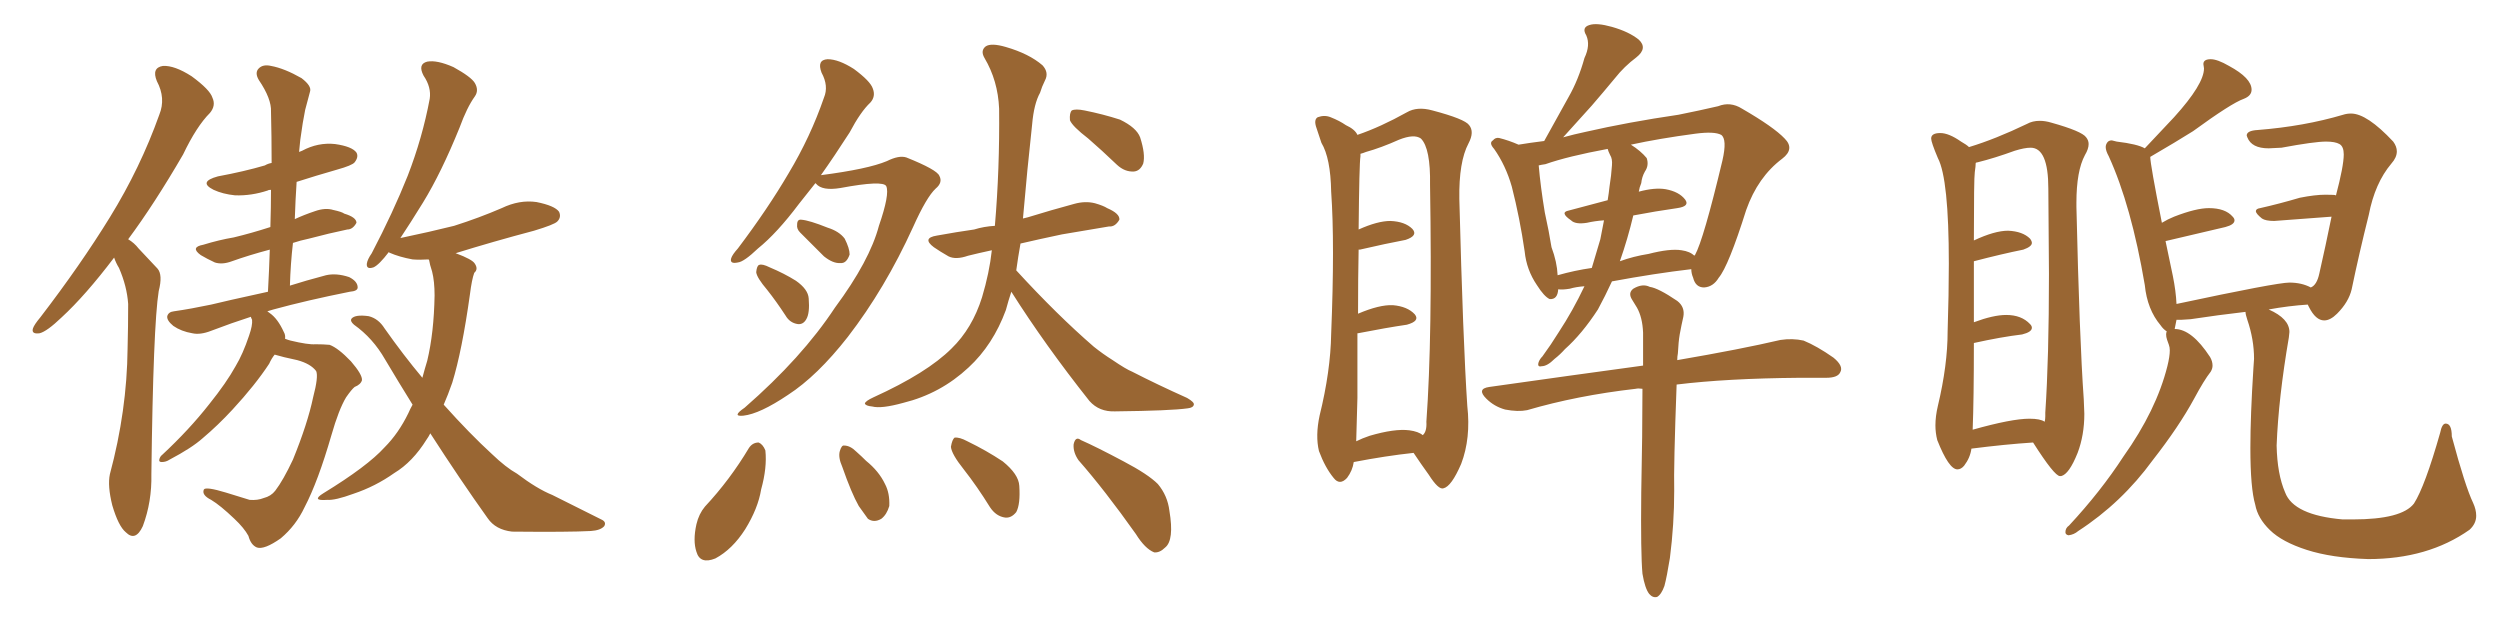 <svg xmlns="http://www.w3.org/2000/svg" xmlns:xlink="http://www.w3.org/1999/xlink" width="600" height="150"><path fill="#996633" padding="10" d="M27.39 61.82L27.39 61.82Q20.51 70.90 14.79 76.17L14.79 76.17Q11.28 79.54 9.52 79.98L9.52 79.98Q7.47 80.27 7.91 78.81L7.91 78.81Q8.20 77.93 9.67 76.17L9.67 76.17Q19.34 63.57 26.37 52.15L26.37 52.15Q33.69 40.28 38.23 27.54L38.23 27.54Q39.84 23.58 37.65 19.48L37.65 19.48Q36.33 16.26 39.11 15.82L39.11 15.82Q41.89 15.67 46.00 18.31L46.00 18.31Q50.39 21.53 50.98 23.44L50.98 23.44Q51.86 25.34 50.39 27.10L50.39 27.10Q47.17 30.32 43.95 37.06L43.95 37.06Q37.06 48.93 30.76 57.42L30.76 57.42Q32.23 58.30 33.25 59.62L33.25 59.62Q35.16 61.67 37.79 64.45L37.79 64.45Q39.11 65.92 38.09 69.87L38.09 69.87Q36.77 78.08 36.33 113.82L36.33 113.82Q36.47 120.41 34.28 126.27L34.28 126.27Q32.52 130.08 30.18 127.73L30.18 127.73Q28.42 126.27 26.95 121.29L26.95 121.29Q25.78 116.60 26.37 113.82L26.37 113.82Q30.47 98.58 30.62 83.64L30.62 83.64Q30.76 78.37 30.76 72.95L30.76 72.95Q30.47 68.70 28.56 64.31L28.56 64.31Q27.83 63.13 27.39 61.82ZM65.92 85.11L65.92 85.11Q65.19 85.99 64.60 87.30L64.60 87.30Q61.23 92.43 55.81 98.29L55.81 98.29Q52.29 102.10 48.63 105.18L48.63 105.18Q46.00 107.52 40.72 110.30L40.72 110.30Q39.84 110.89 38.82 110.89L38.82 110.89Q38.09 110.89 38.23 110.30L38.23 110.30Q38.38 109.57 38.96 109.13L38.96 109.13Q45.41 103.13 50.24 96.97L50.24 96.97Q54.35 91.85 56.54 87.89L56.54 87.89Q58.30 84.96 59.77 80.57L59.77 80.57Q60.64 78.08 60.50 76.76L60.50 76.76Q60.21 76.17 60.21 76.03L60.21 76.03Q55.66 77.49 50.68 79.39L50.68 79.39Q48.05 80.42 46.14 79.98L46.14 79.98Q43.51 79.54 41.60 78.22L41.60 78.22Q39.99 76.90 40.14 75.88L40.14 75.88Q40.43 74.85 41.75 74.71L41.75 74.71Q45.85 74.12 50.68 73.10L50.68 73.10Q53.61 72.36 64.31 70.02L64.31 70.02Q64.60 64.75 64.75 59.91L64.75 59.91Q59.77 61.23 55.66 62.70L55.66 62.70Q53.32 63.57 51.56 62.99L51.56 62.99Q49.66 62.11 48.19 61.23L48.19 61.23Q45.56 59.33 48.78 58.74L48.78 58.74Q52.59 57.57 56.10 56.98L56.10 56.98Q60.35 55.96 64.89 54.49L64.89 54.49Q65.04 49.66 65.04 45.56L65.04 45.56Q64.45 45.56 64.31 45.70L64.31 45.70Q60.35 47.02 56.40 46.88L56.40 46.88Q53.47 46.58 51.27 45.56L51.27 45.56Q47.46 43.65 52.29 42.33L52.29 42.33Q58.59 41.16 63.57 39.70L63.57 39.70Q64.31 39.26 65.19 39.11L65.19 39.11Q65.19 32.67 65.04 26.81L65.04 26.81Q65.19 23.73 62.11 19.19L62.11 19.19Q61.08 17.43 62.11 16.41L62.11 16.41Q63.13 15.38 65.04 15.82L65.04 15.82Q68.26 16.41 72.36 18.75L72.36 18.75Q74.85 20.65 74.41 21.97L74.41 21.97Q73.83 24.02 73.24 26.37L73.24 26.37Q72.66 29.15 72.07 33.54L72.07 33.54Q71.92 35.01 71.78 36.47L71.78 36.47Q72.07 36.33 72.51 36.18L72.51 36.18Q76.32 34.13 80.42 34.57L80.42 34.57Q84.52 35.16 85.55 36.62L85.55 36.62Q86.13 37.65 85.11 38.96L85.11 38.96Q84.52 39.70 80.86 40.72L80.86 40.72Q75.73 42.19 71.19 43.65L71.19 43.65Q70.90 48.05 70.75 52.59L70.75 52.59Q72.95 51.56 75.59 50.68L75.59 50.68Q78.08 49.80 79.98 50.39L79.98 50.39Q82.03 50.83 82.62 51.27L82.62 51.27Q85.55 52.15 85.55 53.47L85.55 53.47Q84.67 55.08 83.35 55.08L83.35 55.08Q79.10 55.96 74.12 57.28L74.12 57.28Q72.07 57.71 70.31 58.30L70.31 58.30Q69.73 63.28 69.58 68.55L69.58 68.55Q73.24 67.38 78.22 66.06L78.22 66.06Q80.71 65.48 83.79 66.50L83.79 66.50Q85.84 67.53 85.84 68.99L85.84 68.99Q85.84 69.87 83.94 70.02L83.94 70.02Q73.68 72.07 65.63 74.27L65.63 74.27Q64.75 74.56 64.16 74.71L64.16 74.71Q64.60 75 64.75 75.15L64.75 75.15Q66.65 76.46 68.12 79.69L68.12 79.69Q68.55 80.42 68.41 81.30L68.41 81.30Q69.14 81.59 69.73 81.74L69.73 81.74Q73.97 82.76 75.73 82.62L75.73 82.62Q77.64 82.62 79.10 82.76L79.10 82.76Q81.15 83.50 84.23 86.72L84.23 86.72Q87.01 89.94 86.87 91.26L86.87 91.26Q86.57 92.29 85.11 92.87L85.11 92.87Q84.38 93.46 83.06 95.36L83.06 95.36Q81.30 98.29 79.54 104.44L79.54 104.44Q76.32 115.58 73.10 121.73L73.10 121.73Q71.04 126.12 67.38 129.20L67.38 129.20Q63.43 131.98 61.67 131.40L61.67 131.40Q60.21 130.81 59.62 128.61L59.62 128.61Q58.59 126.71 56.25 124.51L56.25 124.51Q52.88 121.29 50.68 119.97L50.68 119.97Q48.34 118.80 48.93 117.48L48.93 117.48Q49.37 116.75 54.20 118.21L54.20 118.21Q58.45 119.53 59.91 119.97L59.91 119.97Q61.82 120.12 63.28 119.53L63.28 119.53Q65.04 119.09 66.06 117.77L66.06 117.77Q67.97 115.28 70.31 110.30L70.31 110.30Q73.83 101.66 75.15 95.36L75.15 95.36Q76.46 90.38 75.88 89.06L75.88 89.06Q74.56 87.30 71.34 86.43L71.34 86.43Q67.82 85.69 65.92 85.11ZM103.27 104.00L103.27 104.00L103.27 104.00Q102.83 104.88 102.39 105.47L102.39 105.47Q99.02 110.89 94.63 113.53L94.63 113.53Q90.09 116.75 84.81 118.51L84.81 118.51Q80.42 120.12 78.52 119.97L78.52 119.97Q74.56 120.26 77.64 118.36L77.64 118.36Q88.18 111.91 92.29 107.37L92.29 107.37Q95.65 104.00 98.00 99.17L98.00 99.17Q98.44 98.14 99.02 97.12L99.02 97.12Q95.65 91.70 92.43 86.28L92.43 86.28Q89.50 81.15 84.96 77.93L84.96 77.93Q83.94 77.05 84.38 76.46L84.38 76.46Q85.25 75.44 88.48 75.88L88.48 75.88Q90.82 76.46 92.29 78.81L92.29 78.81Q96.83 85.25 101.37 90.67L101.37 90.67Q101.95 88.48 102.54 86.57L102.54 86.57Q104.15 79.83 104.30 70.90L104.30 70.90Q104.30 67.53 103.71 65.19L103.71 65.19Q103.13 63.43 102.98 62.40L102.98 62.40Q102.83 62.26 102.83 62.26L102.83 62.26Q100.78 62.40 99.02 62.26L99.02 62.26Q95.80 61.67 93.46 60.64L93.46 60.64Q93.31 60.50 93.31 60.50L93.31 60.50Q90.97 63.57 89.65 64.16L89.65 64.16Q87.89 64.75 88.04 63.28L88.04 63.28Q88.18 62.26 89.21 60.79L89.21 60.79Q94.34 50.98 97.85 42.19L97.85 42.19Q101.37 33.11 103.13 23.73L103.13 23.73Q103.56 20.95 101.66 18.16L101.66 18.16Q100.20 15.38 102.54 14.79L102.54 14.79Q104.88 14.36 108.84 16.11L108.84 16.11Q113.09 18.46 113.96 19.92L113.96 19.92Q114.99 21.68 113.96 23.14L113.96 23.14Q112.06 25.78 110.30 30.62L110.30 30.62Q105.91 41.46 101.51 48.63L101.51 48.63Q98.44 53.61 96.09 57.13L96.09 57.13Q103.13 55.66 108.98 54.20L108.98 54.20Q114.99 52.29 120.41 49.95L120.41 49.95Q124.66 47.90 128.76 48.49L128.76 48.49Q133.15 49.37 134.18 50.83L134.18 50.83Q134.77 52.15 133.74 53.17L133.74 53.17Q133.01 53.91 128.17 55.37L128.17 55.37Q118.21 58.01 109.28 60.79L109.28 60.79Q109.42 60.79 109.42 60.79L109.42 60.79Q113.38 62.26 113.96 63.28L113.96 63.28Q114.84 64.60 113.82 65.48L113.82 65.48Q113.23 67.09 112.79 70.61L112.79 70.61Q110.89 84.23 108.54 91.85L108.54 91.85Q107.52 94.78 106.49 97.12L106.49 97.12Q112.79 104.15 118.07 108.98L118.07 108.98Q121.44 112.21 124.07 113.67L124.07 113.67Q128.91 117.33 132.57 118.80L132.57 118.80Q138.13 121.58 144.29 124.66L144.29 124.66Q145.61 125.24 145.02 126.27L145.02 126.27Q144.14 127.29 141.80 127.44L141.80 127.44Q136.52 127.73 122.90 127.59L122.90 127.59Q118.95 127.15 117.04 124.37L117.04 124.37Q110.45 115.14 103.27 104.00ZM195.70 43.95L195.70 43.95Q193.65 46.58 191.75 48.93L191.75 48.93Q186.47 55.96 181.93 59.62L181.93 59.62Q178.56 62.84 177.10 62.99L177.10 62.99Q175.05 63.43 175.49 61.96L175.49 61.96Q175.78 61.08 177.10 59.62L177.10 59.62Q184.28 50.10 189.26 41.60L189.26 41.60Q194.53 32.81 197.75 23.44L197.75 23.44Q198.93 20.65 197.17 17.43L197.17 17.43Q196.00 14.36 198.63 14.21L198.63 14.21Q201.27 14.21 204.93 16.55L204.93 16.55Q208.89 19.48 209.47 21.24L209.47 21.24Q210.21 23.14 208.89 24.61L208.89 24.61Q206.54 26.81 203.91 31.79L203.91 31.79Q200.24 37.50 197.02 42.04L197.02 42.04Q208.30 40.58 212.84 38.67L212.84 38.67Q215.77 37.21 217.53 37.79L217.53 37.79Q224.85 40.72 225.44 42.19L225.44 42.19Q226.32 43.80 224.56 45.26L224.56 45.26Q222.36 47.31 219.14 54.49L219.14 54.49Q212.40 69.29 203.47 80.86L203.47 80.86Q196.14 90.23 189.11 94.78L189.11 94.78Q182.37 99.32 178.42 99.76L178.42 99.76Q175.49 100.05 178.71 97.85L178.71 97.85Q192.48 85.84 200.39 73.83L200.39 73.83Q208.74 62.55 210.94 54.20L210.94 54.20Q213.57 46.58 212.70 44.68L212.70 44.68Q211.96 43.21 201.71 45.12L201.71 45.12Q197.31 45.85 195.85 44.09L195.85 44.09Q195.70 43.95 195.70 43.95ZM192.04 55.81L192.04 55.81Q191.16 54.93 191.31 53.91L191.31 53.91Q191.31 52.59 192.33 52.73L192.33 52.73Q194.24 52.88 198.63 54.64L198.63 54.64Q201.42 55.52 202.73 57.28L202.73 57.28Q203.91 59.62 203.91 61.08L203.91 61.08Q203.17 63.28 201.71 63.13L201.71 63.13Q199.95 63.28 197.75 61.52L197.75 61.52Q194.82 58.59 192.04 55.81ZM184.13 69.58L184.13 69.58Q181.64 66.65 181.49 65.33L181.49 65.33Q181.64 63.72 182.23 63.57L182.23 63.57Q182.96 63.28 184.72 64.16L184.72 64.16Q188.23 65.63 191.02 67.38L191.02 67.38Q193.95 69.43 194.09 71.63L194.09 71.63Q194.38 75.15 193.51 76.61L193.51 76.61Q192.77 77.93 191.46 77.78L191.46 77.78Q189.55 77.49 188.53 75.73L188.53 75.73Q186.33 72.36 184.13 69.58ZM261.18 33.25L261.18 33.25Q257.37 30.32 256.79 28.86L256.79 28.86Q256.64 27.10 257.23 26.51L257.23 26.51Q258.11 26.07 260.30 26.51L260.30 26.51Q264.70 27.39 268.80 28.71L268.80 28.71Q272.75 30.62 273.63 32.96L273.63 32.96Q274.95 37.06 274.37 39.26L274.37 39.26Q273.63 41.02 272.17 41.16L272.17 41.16Q269.97 41.31 268.07 39.55L268.07 39.55Q264.40 36.04 261.18 33.25ZM242.72 70.02L242.72 70.02Q241.99 72.22 241.41 74.41L241.41 74.41Q238.33 82.76 232.47 88.18L232.47 88.18Q225.73 94.48 216.80 96.68L216.80 96.68Q211.52 98.14 209.33 97.56L209.33 97.56Q207.71 97.41 207.57 96.83L207.57 96.83Q207.71 96.24 209.62 95.36L209.62 95.36Q222.51 89.50 228.37 83.64L228.37 83.64Q233.35 78.81 235.69 71.34L235.69 71.34Q237.45 65.48 238.04 60.06L238.04 60.06Q234.67 60.79 232.32 61.38L232.32 61.38Q229.39 62.40 227.64 61.52L227.64 61.52Q225.59 60.35 224.12 59.33L224.12 59.33Q221.19 57.13 224.85 56.54L224.85 56.54Q229.69 55.66 233.79 55.08L233.79 55.08Q236.13 54.35 238.77 54.20L238.77 54.20Q239.94 40.58 239.79 26.07L239.79 26.07Q239.50 19.34 236.28 13.92L236.28 13.92Q235.25 12.16 236.57 11.13L236.57 11.13Q237.89 10.25 241.41 11.28L241.41 11.28Q246.97 12.89 250.20 15.67L250.20 15.67Q251.81 17.43 250.78 19.34L250.78 19.34Q250.05 20.80 249.61 22.27L249.61 22.27Q248.14 24.90 247.71 29.88L247.71 29.88Q246.53 40.58 245.51 52.44L245.51 52.44Q246.09 52.29 246.68 52.15L246.68 52.15Q252.39 50.39 257.81 48.93L257.81 48.93Q260.45 48.19 262.79 48.78L262.79 48.78Q264.84 49.37 265.72 49.95L265.72 49.95Q268.80 51.27 268.65 52.73L268.65 52.73Q267.63 54.49 266.16 54.35L266.16 54.35Q261.18 55.22 254.88 56.25L254.88 56.25Q249.32 57.42 244.92 58.45L244.92 58.45Q244.34 61.67 243.90 64.89L243.90 64.89Q253.71 75.59 262.50 83.20L262.50 83.20Q264.70 84.96 267.04 86.43L267.04 86.43Q270.26 88.62 271.73 89.21L271.73 89.21Q277.73 92.29 284.91 95.51L284.91 95.51Q286.67 96.53 286.52 97.12L286.52 97.12Q286.38 97.85 285.06 98.00L285.06 98.00Q280.96 98.58 267.63 98.73L267.63 98.73Q263.82 98.88 261.47 96.24L261.47 96.24Q250.78 82.76 242.72 70.02ZM179.74 107.52L179.74 107.52Q180.62 106.20 182.08 106.20L182.08 106.20Q183.11 106.64 183.69 108.11L183.69 108.11Q184.13 112.21 182.67 117.48L182.67 117.48Q181.93 122.02 178.86 127.00L178.86 127.00Q175.78 131.84 171.68 134.03L171.68 134.03Q168.02 135.50 167.14 132.42L167.14 132.42Q166.26 129.79 167.14 125.83L167.14 125.83Q167.72 123.34 169.19 121.58L169.19 121.58Q175.20 115.14 179.74 107.52ZM202.15 112.06L202.15 112.06Q201.12 109.72 201.56 108.25L201.56 108.25Q202.00 106.79 202.59 106.93L202.59 106.93Q204.05 106.93 205.52 108.40L205.52 108.40Q206.84 109.57 207.86 110.60L207.86 110.60Q210.94 113.09 212.40 116.16L212.40 116.16Q213.57 118.36 213.43 121.44L213.43 121.44Q212.84 123.49 211.52 124.51L211.52 124.51Q209.77 125.54 208.30 124.51L208.30 124.51Q207.42 123.34 206.10 121.44L206.10 121.44Q204.35 118.36 202.15 112.06ZM231.30 112.65L231.30 112.65Q228.37 108.98 228.22 107.23L228.22 107.23Q228.52 105.47 229.10 105.03L229.10 105.03Q230.27 104.88 232.18 105.91L232.18 105.91Q236.72 108.11 240.67 110.74L240.67 110.74Q244.48 113.82 244.63 116.60L244.63 116.60Q244.92 121.00 243.90 122.90L243.90 122.90Q242.72 124.37 241.26 124.22L241.26 124.22Q239.06 123.93 237.60 121.73L237.60 121.73Q234.52 116.75 231.30 112.65ZM258.84 110.45L258.84 110.45L258.84 110.45Q257.52 108.54 257.67 106.64L257.67 106.64Q258.11 104.59 259.42 105.62L259.42 105.62Q263.09 107.23 269.68 110.74L269.68 110.74Q275.54 113.82 277.88 116.16L277.88 116.16Q280.22 118.95 280.66 122.61L280.66 122.61Q281.84 129.64 279.64 131.40L279.64 131.40Q278.32 132.71 277.00 132.57L277.00 132.57Q274.80 131.69 272.61 128.17L272.61 128.17Q265.14 117.63 258.84 110.45ZM339.26 108.69L339.26 108.69Q332.52 109.42 324.90 110.89L324.90 110.89Q324.61 112.94 323.29 114.70L323.29 114.70Q321.53 116.60 320.07 114.70L320.07 114.70Q318.02 112.21 316.55 108.25L316.55 108.25Q315.67 104.59 316.70 99.76L316.70 99.76Q319.34 89.06 319.48 80.13L319.48 80.13Q320.36 58.45 319.48 46.00L319.48 46.00Q319.34 37.94 317.14 34.28L317.14 34.28Q316.55 32.52 315.97 30.76L315.97 30.76Q315.23 28.71 316.26 28.13L316.26 28.13Q317.87 27.54 319.34 28.13L319.34 28.13Q321.53 29.00 323.00 30.03L323.00 30.03Q325.20 31.05 325.78 32.37L325.78 32.37Q331.35 30.47 337.65 26.95L337.65 26.95Q340.14 25.49 343.80 26.51L343.80 26.51Q351.56 28.56 352.59 30.03L352.59 30.03Q353.91 31.64 352.44 34.42L352.44 34.42Q350.10 38.82 350.24 47.75L350.24 47.75Q351.12 81.88 352.15 97.41L352.15 97.41Q353.03 105.18 350.68 111.33L350.68 111.33Q348.34 116.75 346.44 117.19L346.44 117.19Q345.26 117.63 342.92 113.96L342.92 113.96Q341.02 111.33 339.26 108.69ZM325.78 95.51L325.78 95.51Q325.63 101.81 325.49 105.91L325.49 105.91Q326.95 105.18 328.71 104.59L328.71 104.59Q334.72 102.83 338.23 103.27L338.23 103.27Q340.43 103.56 341.46 104.44L341.46 104.44Q342.48 103.56 342.33 101.22L342.33 101.22Q343.80 81.01 343.21 44.38L343.21 44.38Q343.36 35.60 341.02 33.25L341.02 33.25Q339.40 32.08 335.74 33.54L335.74 33.54Q331.49 35.45 327.83 36.47L327.83 36.47Q327.10 36.77 326.51 36.91L326.51 36.91Q326.51 37.06 326.51 37.50L326.51 37.50Q326.22 39.26 326.07 55.08L326.07 55.08Q330.62 53.03 333.69 53.03L333.69 53.03Q337.21 53.17 338.96 54.93L338.96 54.93Q340.43 56.54 337.35 57.57L337.35 57.57Q332.67 58.45 326.37 59.91L326.37 59.91Q326.22 59.91 326.07 59.91L326.07 59.91Q325.93 66.50 325.93 75.29L325.93 75.29Q331.05 73.10 334.28 73.24L334.28 73.24Q337.79 73.54 339.55 75.44L339.55 75.44Q340.87 77.05 337.65 77.93L337.65 77.93Q332.67 78.66 325.93 79.98L325.93 79.98Q325.93 79.98 325.78 79.98L325.78 79.98Q325.78 87.01 325.78 95.51ZM386.87 67.53L386.87 67.53Q385.25 71.04 383.50 74.27L383.50 74.27Q379.69 80.13 375.59 83.79L375.59 83.79Q374.41 85.11 373.10 86.13L373.10 86.13Q371.34 87.89 370.02 87.89L370.02 87.89Q368.85 88.18 369.29 86.87L369.29 86.87Q369.58 86.13 370.17 85.55L370.17 85.55Q372.22 82.76 374.12 79.69L374.12 79.69Q377.49 74.56 380.27 68.70L380.27 68.70Q378.22 68.85 376.76 69.29L376.76 69.29Q375 69.58 373.97 69.43L373.97 69.43Q373.83 71.92 371.92 71.78L371.92 71.78Q370.61 71.19 368.85 68.41L368.85 68.41Q366.36 64.75 365.92 60.35L365.92 60.35Q364.75 52.29 362.84 44.82L362.84 44.82Q361.38 39.70 358.59 35.74L358.59 35.74Q357.28 34.28 358.30 33.69L358.30 33.69Q358.89 32.96 359.77 33.11L359.77 33.11Q362.11 33.69 364.45 34.72L364.45 34.72Q367.09 34.28 370.61 33.84L370.61 33.84Q373.68 28.27 376.46 23.29L376.46 23.29Q378.81 19.19 380.27 13.92L380.27 13.92Q381.74 10.84 380.71 8.50L380.71 8.50Q379.54 6.59 381.45 6.01L381.45 6.01Q383.20 5.42 386.87 6.45L386.87 6.45Q390.97 7.62 393.31 9.52L393.31 9.52Q395.51 11.57 392.72 13.77L392.72 13.77Q389.79 15.97 387.60 18.75L387.60 18.75Q384.81 22.12 382.03 25.34L382.03 25.34Q379.25 28.42 375.15 32.96L375.15 32.96Q377.78 32.23 380.57 31.64L380.57 31.64Q390.82 29.30 402.83 27.54L402.83 27.54Q407.96 26.51 412.35 25.49L412.35 25.49Q415.28 24.32 418.07 26.07L418.07 26.07Q425.68 30.47 428.32 33.25L428.32 33.25Q430.81 35.74 427.73 38.09L427.73 38.09Q421.88 42.48 419.09 50.39L419.09 50.39Q414.84 63.87 412.50 66.65L412.50 66.65Q411.18 68.85 408.98 68.99L408.98 68.99Q406.93 68.99 406.35 66.65L406.35 66.65Q405.91 65.63 405.91 64.60L405.91 64.60Q397.12 65.63 386.87 67.53ZM386.43 37.21L386.43 37.21Q385.99 36.33 385.84 35.74L385.84 35.74Q376.32 37.50 370.90 39.40L370.90 39.40Q369.87 39.55 369.29 39.70L369.29 39.70Q369.73 44.82 370.75 50.98L370.75 50.98Q371.78 55.66 372.36 59.33L372.36 59.33Q373.68 62.84 373.83 66.06L373.83 66.06Q377.93 64.89 382.03 64.31L382.03 64.31Q383.06 60.94 384.08 57.42L384.08 57.42Q384.52 55.08 384.96 52.88L384.96 52.88Q382.76 53.03 380.86 53.47L380.86 53.47Q378.08 53.91 377.05 52.88L377.05 52.88Q374.27 50.98 376.46 50.54L376.46 50.54Q380.86 49.37 385.84 48.05L385.84 48.05Q386.13 46.29 386.28 44.82L386.28 44.82Q386.72 42.04 386.87 39.70L386.87 39.70Q387.01 38.09 386.43 37.21ZM391.99 51.71L391.99 51.71Q390.67 57.28 388.77 62.70L388.77 62.70Q391.99 61.52 395.65 60.94L395.65 60.94Q400.78 59.62 403.56 60.06L403.56 60.06Q405.62 60.35 406.64 61.38L406.64 61.38Q406.64 61.23 406.79 61.23L406.79 61.23Q408.84 57.57 413.38 38.53L413.38 38.53Q414.55 33.40 413.09 32.37L413.09 32.37Q411.47 31.49 406.93 32.08L406.93 32.08Q398.14 33.25 391.41 34.72L391.41 34.72Q393.75 36.18 395.21 37.94L395.21 37.94Q395.80 39.70 394.78 41.16L394.78 41.16Q394.04 42.48 393.90 43.95L393.90 43.95Q393.46 44.97 393.31 46.00L393.31 46.00Q397.12 44.97 399.76 45.41L399.76 45.41Q402.98 46.00 404.44 47.90L404.44 47.90Q405.62 49.51 402.54 49.95L402.54 49.95Q397.41 50.68 391.99 51.71ZM400.78 133.89L400.78 133.89L400.78 133.89Q400.05 138.43 399.46 140.63L399.46 140.63Q398.73 142.68 397.71 143.26L397.71 143.26Q396.68 143.55 395.80 142.53L395.80 142.53Q394.78 141.21 394.19 137.70L394.19 137.70Q393.75 132.86 393.90 118.21L393.90 118.21Q394.19 104.00 394.19 93.31L394.19 93.31Q393.16 93.16 392.58 93.31L392.58 93.31Q378.52 94.92 366.50 98.44L366.50 98.44Q364.31 98.88 361.23 98.29L361.23 98.29Q358.59 97.56 356.69 95.65L356.69 95.65Q354.35 93.31 357.42 92.87L357.42 92.87Q377.05 90.09 394.34 87.74L394.34 87.74Q394.34 83.50 394.34 79.83L394.34 79.83Q394.19 76.17 392.87 73.83L392.87 73.83Q392.29 72.95 391.70 71.92L391.70 71.92Q390.67 70.31 391.99 69.29L391.99 69.29Q394.19 67.97 395.95 68.85L395.95 68.85Q398.00 69.14 402.54 72.22L402.54 72.22Q404.44 73.68 404.00 76.03L404.00 76.03Q403.56 77.93 403.13 80.27L403.13 80.27Q402.83 82.03 402.69 84.81L402.69 84.81Q402.54 85.55 402.54 86.43L402.54 86.43Q417.92 83.79 427.29 81.59L427.29 81.59Q430.22 81.15 432.86 81.74L432.86 81.74Q436.08 83.06 440.04 85.84L440.04 85.84Q442.53 87.89 441.65 89.36L441.65 89.36Q441.06 90.67 438.28 90.67L438.28 90.67Q435.06 90.67 431.84 90.67L431.84 90.67Q414.40 90.82 402.39 92.29L402.39 92.29Q401.66 111.91 401.81 117.77L401.81 117.77Q401.81 125.83 400.78 133.89ZM494.38 114.26L494.68 114.26Q496.58 113.82 498.63 108.69L498.63 108.69Q500.24 104.44 500.24 99.32L500.24 99.32L500.10 95.80Q499.07 81.30 498.34 49.66L498.34 49.66L498.34 48.63Q498.34 41.02 500.39 37.21L500.39 37.21Q501.27 35.74 501.27 34.57L501.27 34.57Q501.27 33.69 500.68 32.96L500.68 32.96Q499.66 31.49 492.33 29.44L492.33 29.44Q490.87 29.00 489.55 29.00L489.55 29.00Q487.79 29.00 486.47 29.74L486.47 29.74Q478.86 33.40 472.56 35.30L472.56 35.30Q471.97 34.72 470.65 33.98L470.65 33.98Q467.72 31.93 465.67 31.93L465.67 31.93Q463.48 31.93 463.48 33.25L463.48 33.25Q463.48 34.13 465.09 37.94L465.09 37.94Q467.72 42.92 467.72 63.28L467.72 63.28Q467.72 70.61 467.43 79.54L467.43 79.54Q467.43 87.60 465.09 97.41L465.09 97.41Q464.50 99.90 464.50 102.10L464.50 102.10Q464.50 103.86 464.94 105.62L464.94 105.62Q467.72 112.65 469.78 112.65L469.78 112.65Q470.65 112.65 471.39 111.77L471.39 111.77Q472.85 109.86 473.14 107.67L473.14 107.67Q481.20 106.64 487.94 106.20L487.94 106.20Q493.07 114.26 494.38 114.26L494.38 114.26ZM473.44 103.13L473.44 103.13Q473.73 95.80 473.73 82.32L473.73 82.32Q480.32 80.86 485.30 80.27L485.30 80.27Q487.65 79.69 487.65 78.66L487.65 78.66Q487.65 78.22 487.21 77.78L487.21 77.78Q485.16 75.59 481.49 75.59L481.49 75.59Q478.42 75.59 473.73 77.34L473.73 77.34L473.73 62.70Q480.47 60.94 485.60 59.91L485.60 59.91Q487.65 59.18 487.65 58.30L487.65 58.30Q487.65 57.86 487.21 57.28L487.21 57.28Q485.45 55.52 481.93 55.37L481.93 55.37Q478.71 55.37 473.73 57.71L473.73 57.71Q473.73 42.77 473.95 41.31Q474.17 39.84 474.17 39.11L474.17 39.11Q474.32 38.96 474.61 38.96L474.61 38.96Q478.71 37.94 483.54 36.18L483.54 36.18Q485.89 35.45 487.35 35.45L487.35 35.45Q491.60 35.45 491.60 45.26L491.60 45.26L491.75 65.77Q491.75 85.99 490.87 99.02L490.87 99.02L490.87 99.90Q490.87 100.63 490.72 101.22L490.72 101.22Q489.70 100.49 487.06 100.49L487.06 100.49Q482.81 100.49 473.44 103.13ZM568.36 134.18L568.36 134.18Q582.71 134.18 592.68 127.15L592.68 127.15Q594.29 125.68 594.29 123.78L594.29 123.78Q594.29 122.31 593.55 120.70L593.55 120.70Q591.65 116.75 588.43 104.74L588.43 104.74Q588.43 101.66 586.96 101.66L586.96 101.66Q586.08 101.66 585.64 103.86L585.64 103.86Q581.98 116.75 579.35 120.85L579.35 120.85Q576.42 124.66 564.70 124.66L564.70 124.66L562.21 124.66Q550.49 123.63 548.44 118.21L548.44 118.21Q546.53 113.82 546.39 106.93L546.39 106.93Q546.83 95.51 549.32 81.01L549.32 81.01L549.46 79.69Q549.46 76.46 544.48 74.27L544.48 74.27Q549.32 73.39 553.86 73.10L553.86 73.10L554.15 73.68Q555.76 76.90 557.81 76.90L557.81 76.90Q559.28 76.90 560.89 75.29L560.89 75.29Q563.67 72.51 564.40 69.43L564.40 69.43Q566.16 60.94 568.51 51.56L568.51 51.56Q569.97 43.95 573.93 39.26L573.93 39.26Q575.24 37.79 575.24 36.33L575.24 36.33Q575.24 35.16 574.37 33.98L574.37 33.98Q568.07 27.25 564.26 27.25L564.26 27.25Q563.23 27.25 562.35 27.54L562.35 27.54Q552.98 30.32 541.85 31.20L541.85 31.20Q539.21 31.35 539.21 32.52L539.21 32.52L539.36 32.96Q540.38 35.60 544.48 35.60L544.48 35.60L547.56 35.45Q555.47 33.98 558.25 33.98L558.25 33.98Q560.45 33.98 561.47 34.57Q562.50 35.16 562.50 37.06L562.50 37.06Q562.50 39.84 560.60 47.02L560.60 47.02L560.60 46.88Q560.60 46.73 558.11 46.73L558.11 46.73Q555.62 46.73 551.95 47.46L551.95 47.46Q546.97 48.93 542.43 49.95L542.43 49.95Q541.41 50.10 541.41 50.68L541.41 50.68Q541.41 51.27 542.87 52.44L542.87 52.44Q543.75 53.03 545.80 53.03L545.80 53.03L559.57 52.00Q558.11 59.18 556.64 65.63L556.64 65.63Q556.05 68.41 554.59 68.99L554.59 68.99Q552.39 67.82 549.46 67.82L549.46 67.82Q546.39 67.82 522.36 72.95L522.36 72.95Q522.22 69.87 521.48 66.21L521.48 66.21L519.73 57.86L534.08 54.49Q536.28 53.91 536.28 52.88L536.28 52.88Q536.28 52.44 535.84 52.00L535.84 52.00Q534.08 49.95 530.13 49.95L530.13 49.95Q527.05 49.95 521.78 52.00L521.78 52.00Q520.31 52.59 518.85 53.47L518.85 53.47Q516.06 39.40 516.06 37.65L516.06 37.65Q522.36 33.98 526.32 31.49L526.32 31.49Q535.55 24.76 538.48 23.73L538.48 23.73Q540.38 23.00 540.38 21.53L540.38 21.53Q540.38 18.75 534.96 15.82L534.96 15.82Q532.18 14.21 530.57 14.21L530.57 14.21Q528.81 14.21 528.81 15.38L528.81 15.38L528.96 16.41Q528.96 20.21 521.78 28.13L521.78 28.13L514.75 35.60Q512.99 34.57 508.01 33.98L508.01 33.98L506.84 33.69Q506.10 33.69 505.74 34.20Q505.37 34.72 505.37 35.30L505.37 35.30Q505.37 36.18 506.10 37.50L506.10 37.50Q511.52 49.37 514.75 68.41L514.75 68.41Q515.33 74.27 518.55 78.08L518.55 78.08Q519.14 78.96 520.02 79.54L520.02 79.54Q519.87 79.83 519.87 80.27L519.87 80.27Q519.87 80.86 520.09 81.52Q520.31 82.18 520.53 82.76Q520.75 83.35 520.75 84.08L520.75 84.08Q520.75 85.55 520.17 87.89L520.17 87.89Q517.53 98.44 509.62 109.57L509.62 109.57Q504.20 117.92 496.58 126.12L496.58 126.12Q495.70 126.71 495.70 127.73L495.70 127.73Q495.70 128.32 496.44 128.47L496.44 128.47Q497.75 128.32 498.78 127.44L498.78 127.44Q509.18 120.70 516.65 110.45L516.65 110.45Q522.95 102.39 526.61 95.65L526.61 95.65Q528.96 91.26 530.57 89.21L530.57 89.21Q531.01 88.48 531.01 87.74L531.01 87.74Q531.01 86.72 530.42 85.69L530.42 85.69Q526.03 78.96 521.92 78.96L521.92 78.96L522.36 76.76L523.39 76.76L525.73 76.61Q532.47 75.59 538.92 74.85L538.92 74.85Q538.92 75.44 539.36 76.76L539.36 76.76Q540.97 81.45 540.97 86.13L540.97 86.13L540.82 88.33Q540.09 99.76 540.09 107.52L540.09 107.52Q540.09 117.19 541.26 121.14L541.26 121.14Q541.85 124.37 544.78 127.22Q547.71 130.08 553.64 131.98Q559.57 133.89 568.36 134.18Z"/></svg>